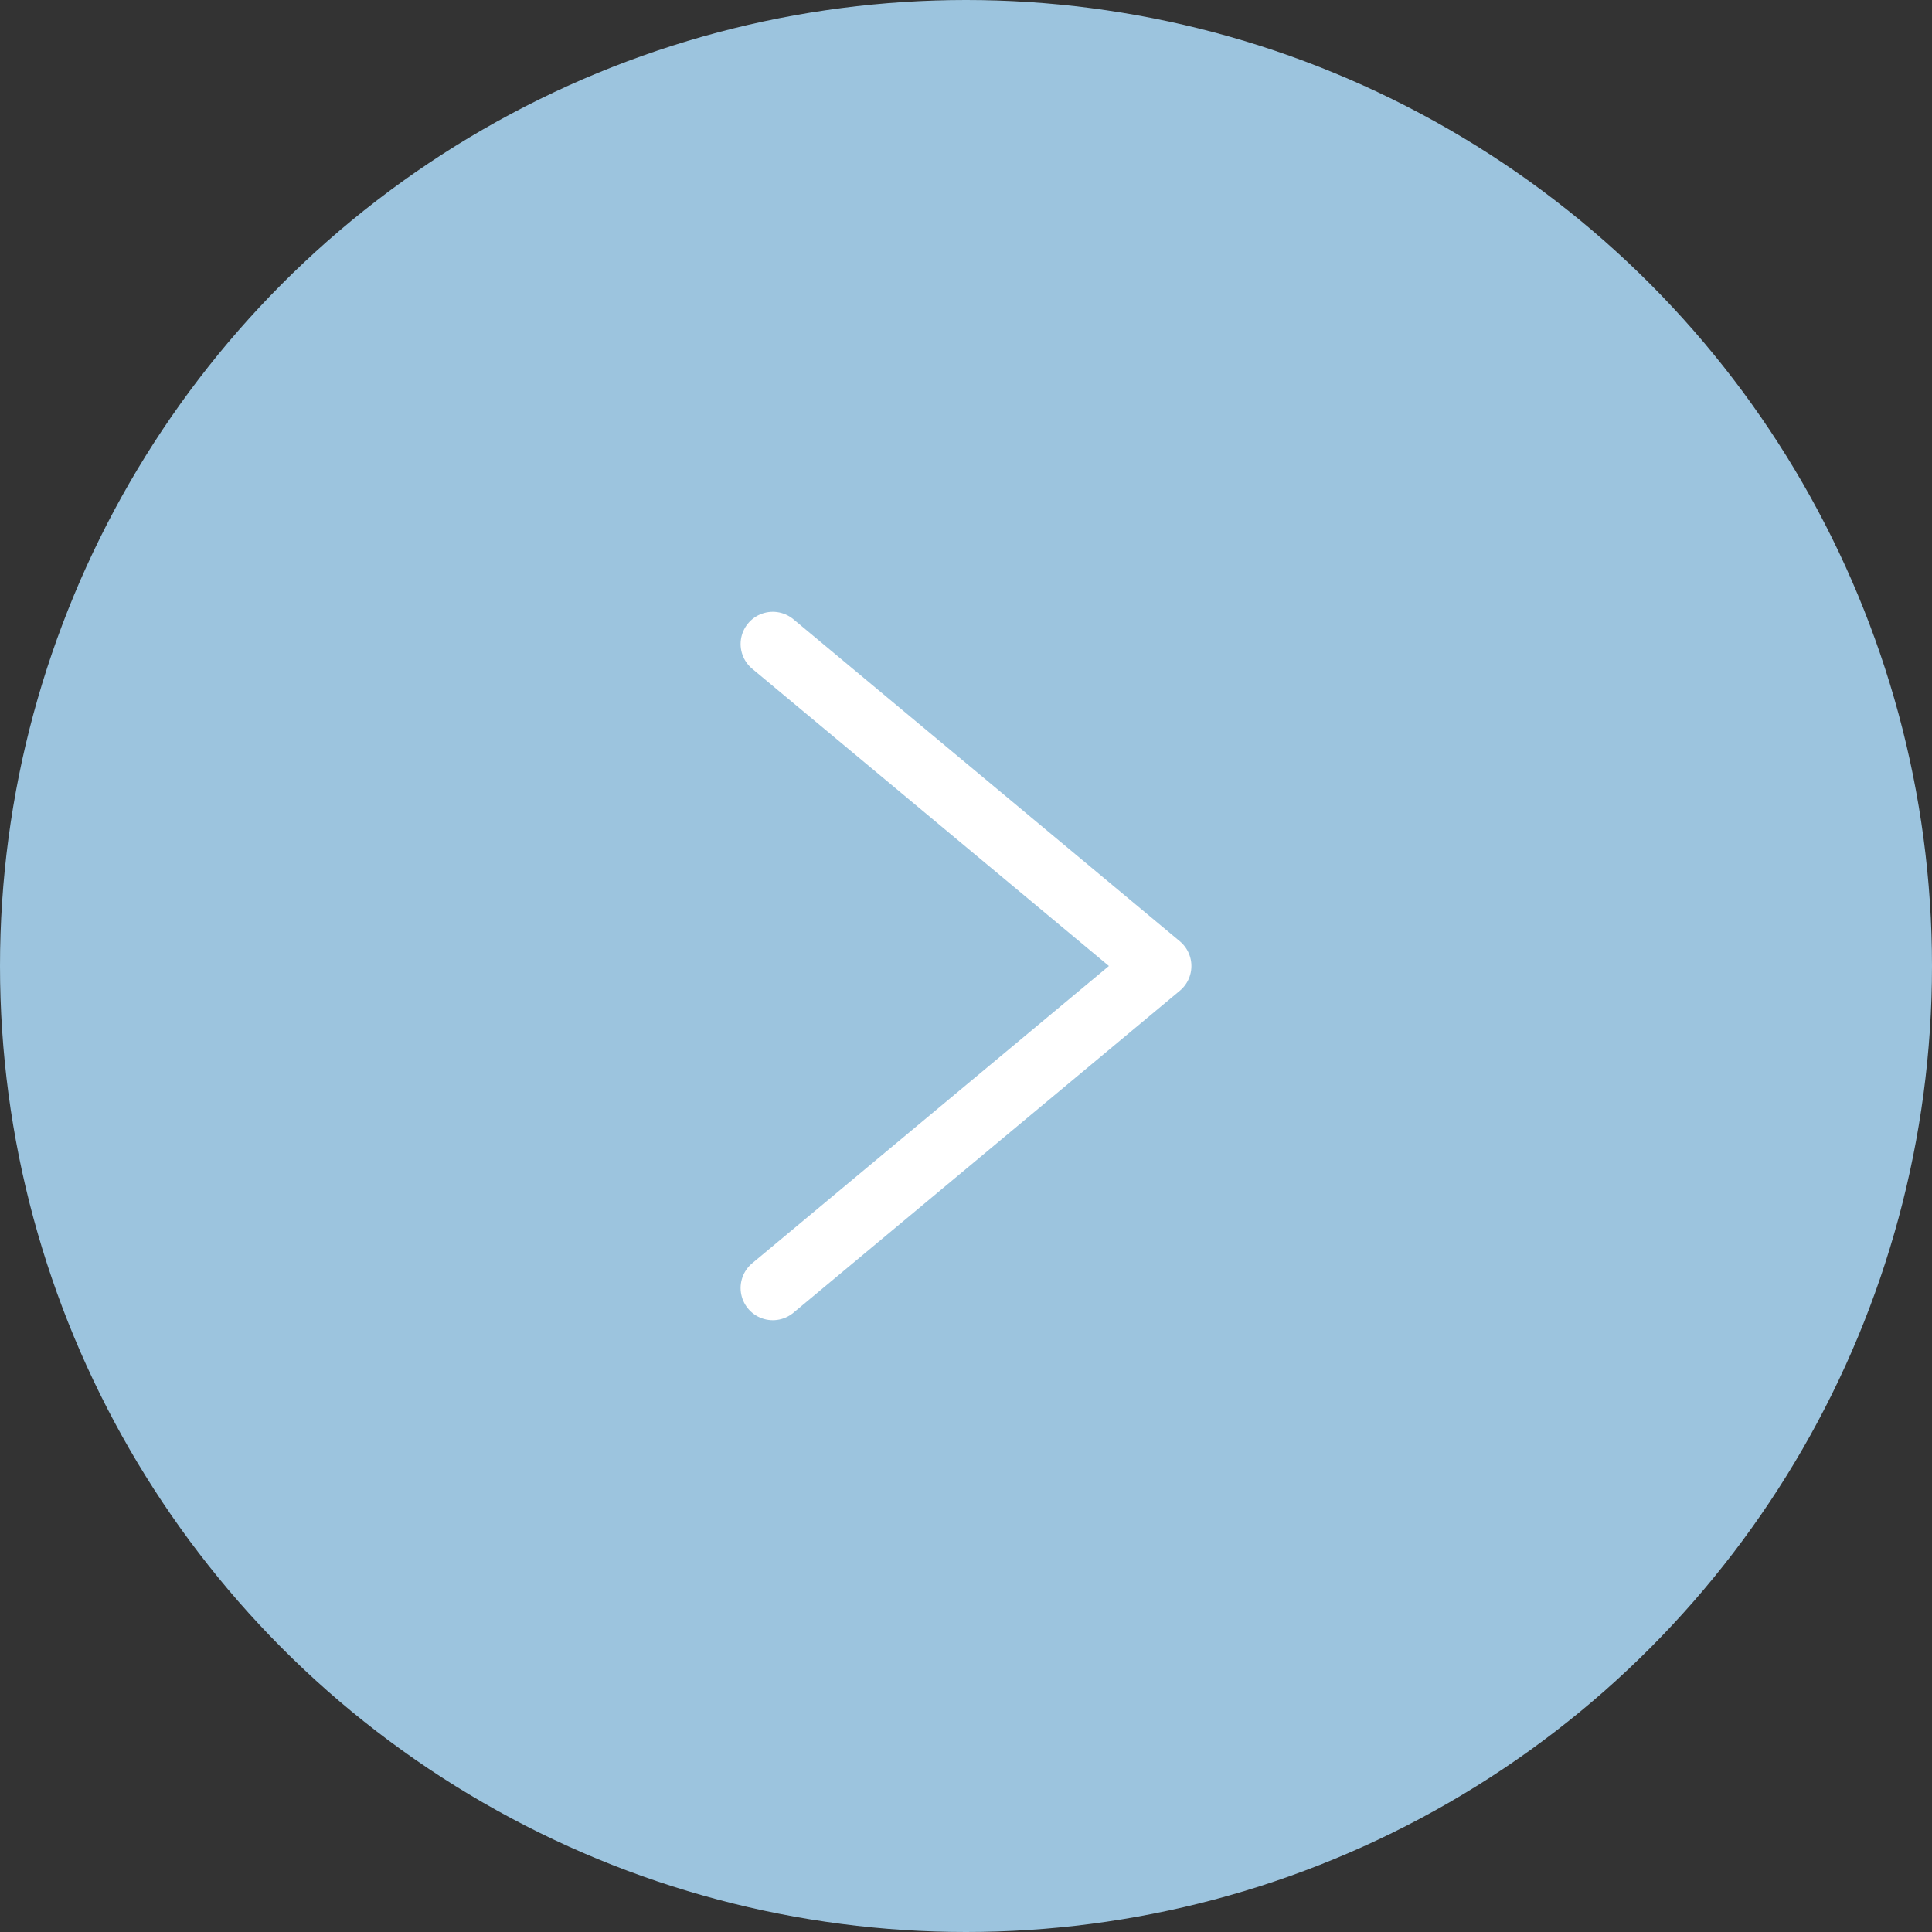 <svg width="30" height="30" viewBox="0 0 30 30" fill="none" xmlns="http://www.w3.org/2000/svg">
<rect x="0" y="0" width="30" height="30" fill="#333333" stroke="none"/>
<circle r="15" transform="matrix(-1 0 0 1 15 15)" fill="#9CC4DE"/>
<path d="M12 10L18 15L12 20" stroke="white" stroke-linecap="round" stroke-linejoin="round"/>
</svg>
